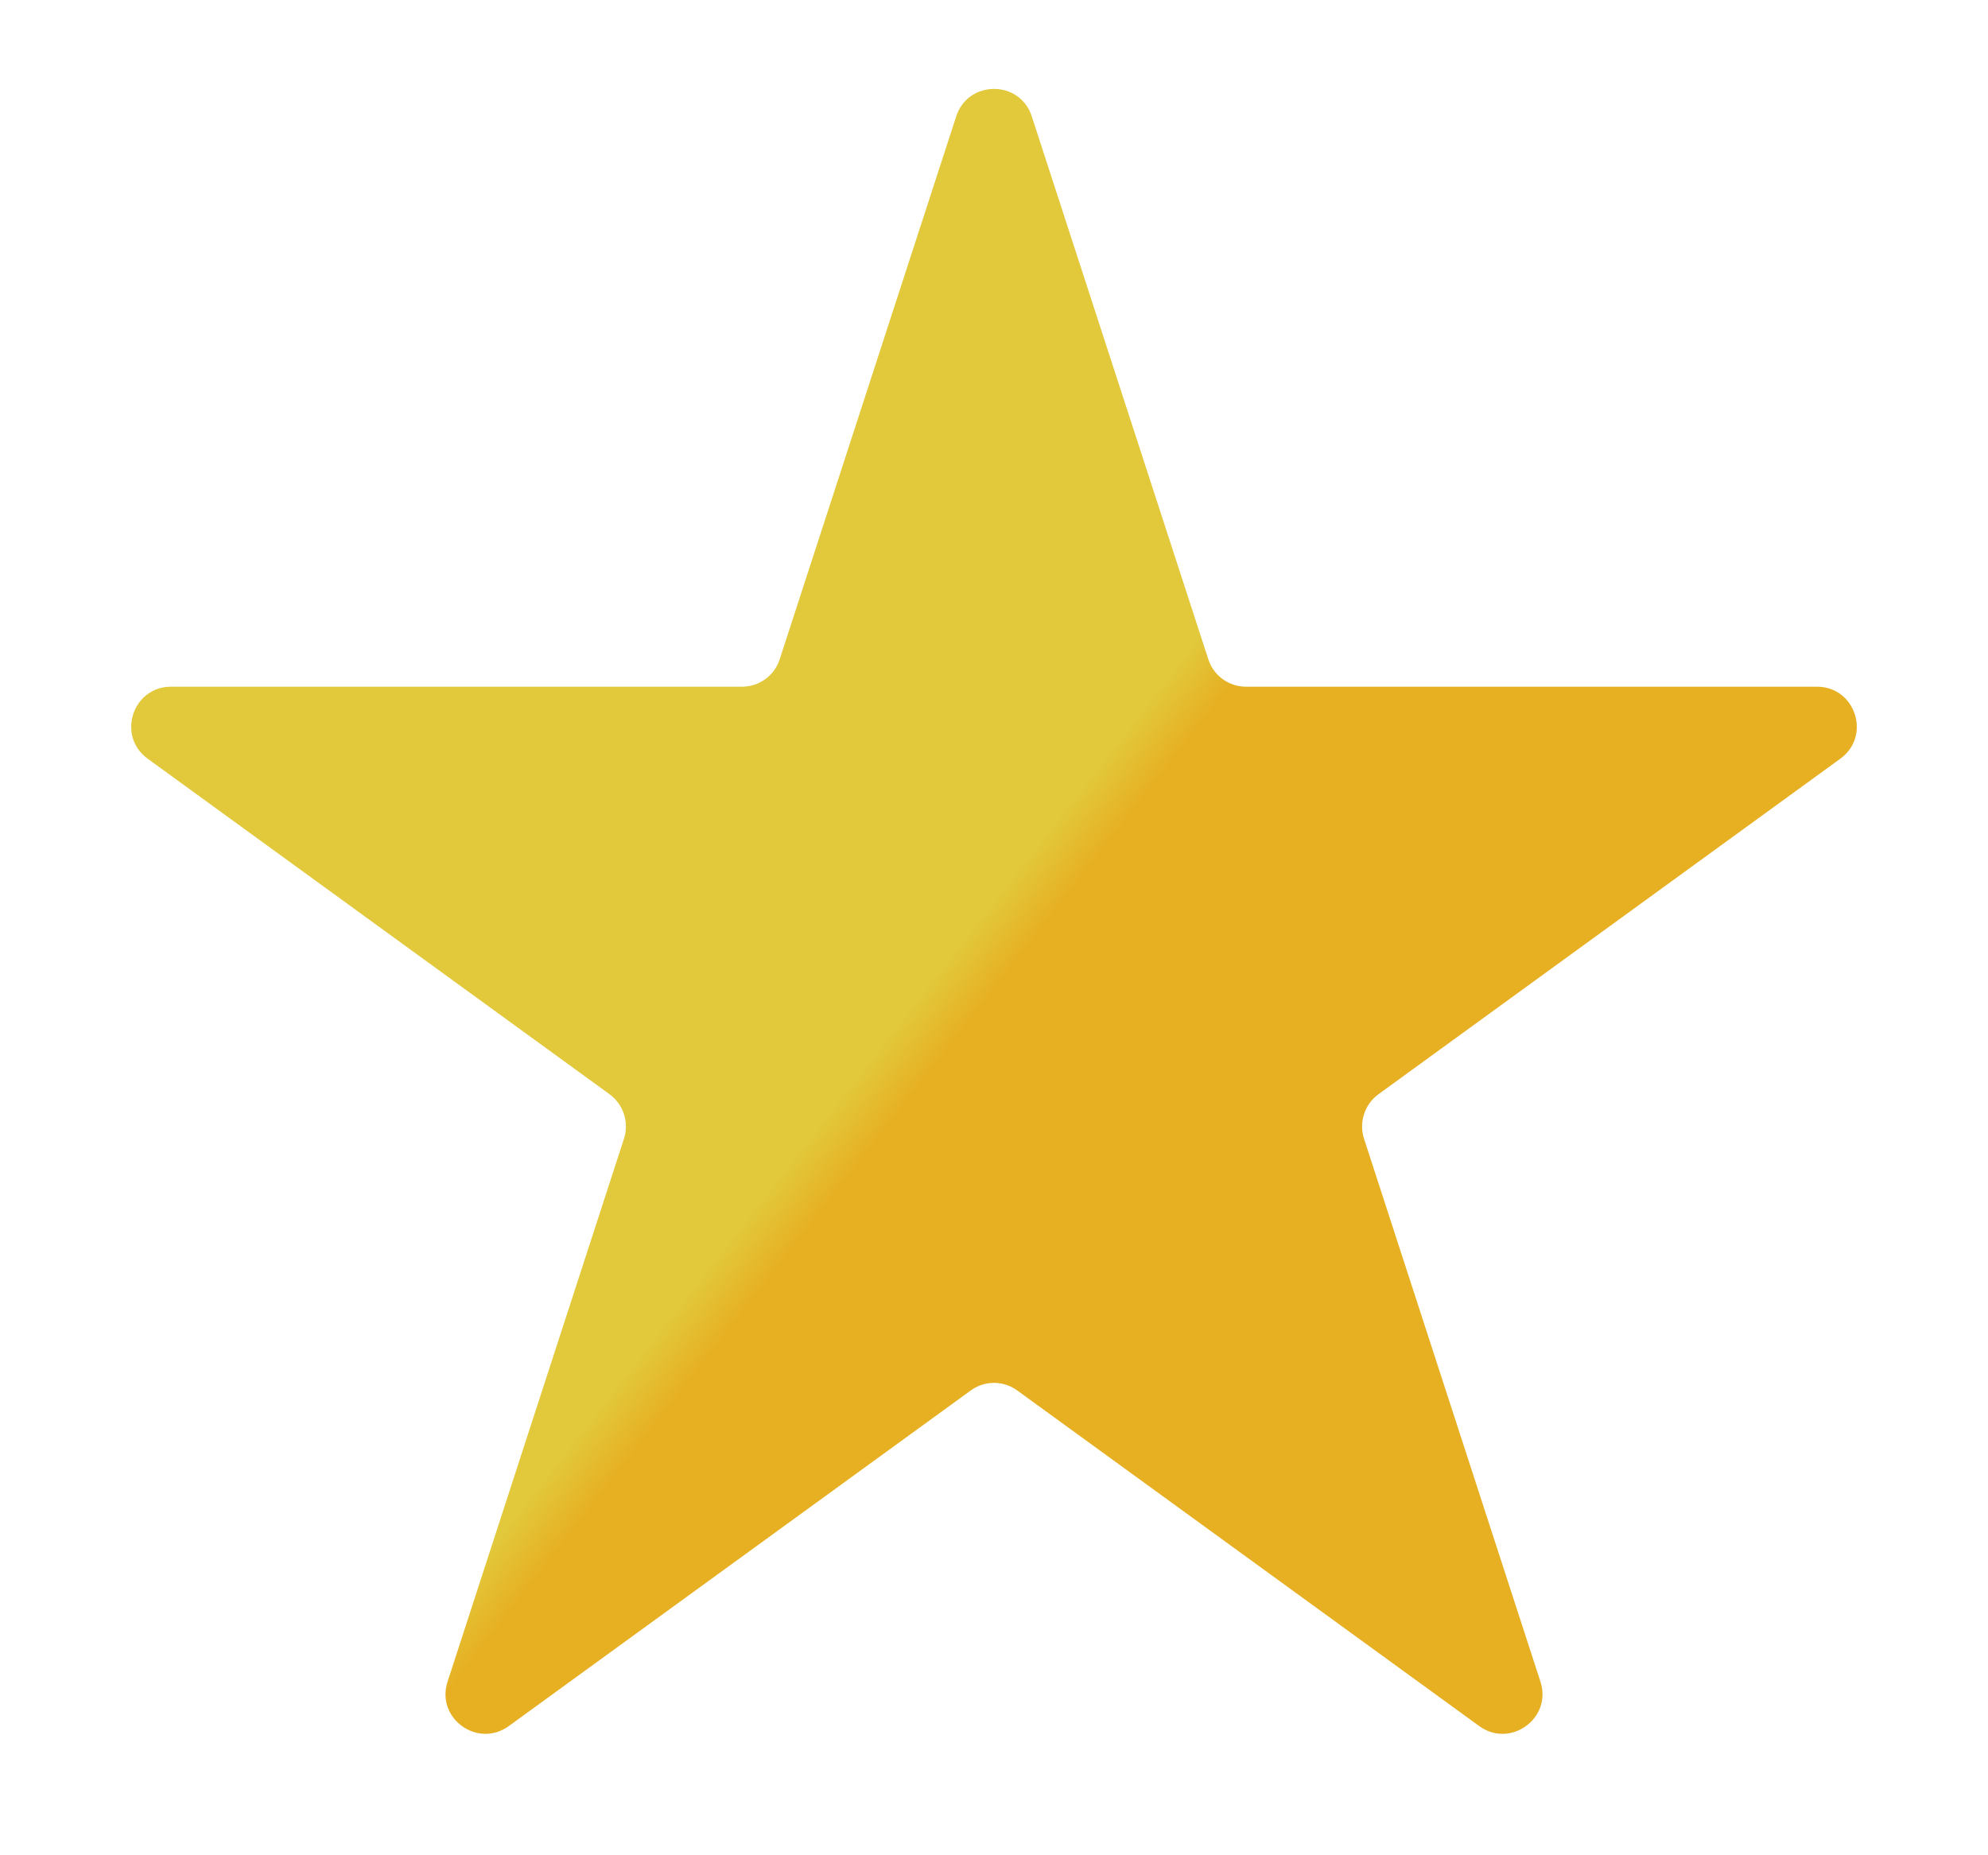 <svg width="15" height="14" viewBox="0 0 15 14" fill="none" xmlns="http://www.w3.org/2000/svg">
<path d="M7.215 0.878C7.304 0.602 7.696 0.602 7.785 0.878L9.117 4.975C9.157 5.099 9.272 5.182 9.402 5.182H13.71C14 5.182 14.121 5.554 13.886 5.725L10.401 8.257C10.296 8.334 10.252 8.469 10.292 8.593L11.623 12.69C11.713 12.966 11.396 13.196 11.161 13.025L7.676 10.493C7.571 10.416 7.429 10.416 7.324 10.493L3.839 13.025C3.603 13.196 3.287 12.966 3.377 12.69L4.708 8.593C4.748 8.469 4.704 8.334 4.599 8.257L1.114 5.725C0.879 5.554 1 5.182 1.29 5.182H5.598C5.728 5.182 5.843 5.099 5.883 4.975L7.215 0.878Z" fill="url(#paint0_linear_276_606)"/>
<defs>
<linearGradient id="paint0_linear_276_606" x1="3.5" y1="6" x2="12.5" y2="13" gradientUnits="userSpaceOnUse">
<stop offset="0.32" stop-color="#E2C83B"/>
<stop offset="0.356" stop-color="#E7B023"/>
</linearGradient>
</defs>
</svg>
